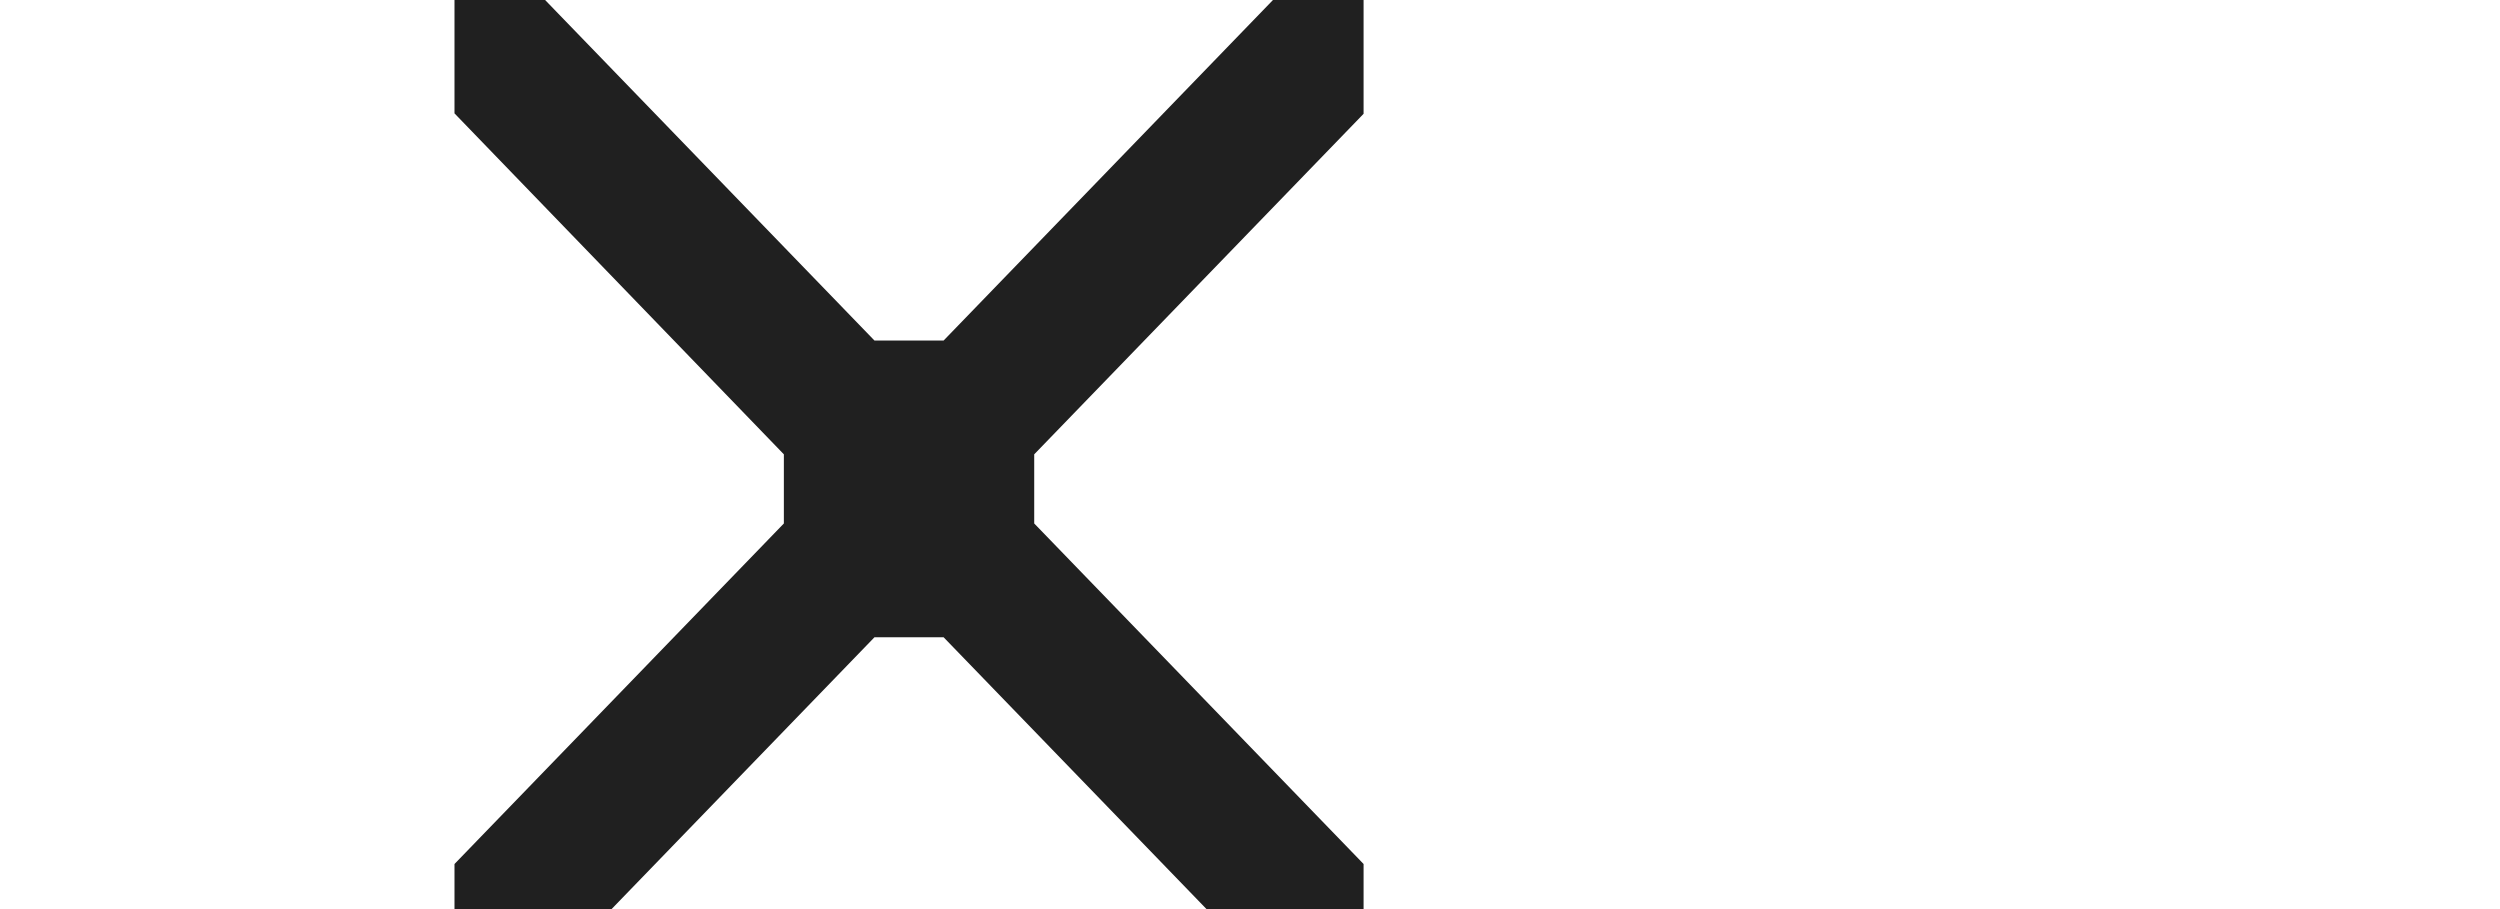 <svg xmlns="http://www.w3.org/2000/svg" width="22" height="8" viewBox="0 0 5.821 2.117"><path d="M 1.269 0 l 0.767 0.793 h 0.161 l 0.767 -0.793 h 0.211 v 0.265 l -0.767 0.793 v 0.161 l 0.767 0.793 v 0.265 h -0.211 l -0.767 -0.793 h -0.161 l -0.767 0.793 h -0.211 v -0.265 l 0.767 -0.793 v -0.161 l -0.767 -0.794 v -0.265 z" fill="#202020" paint-order="markers stroke fill"/></svg>
